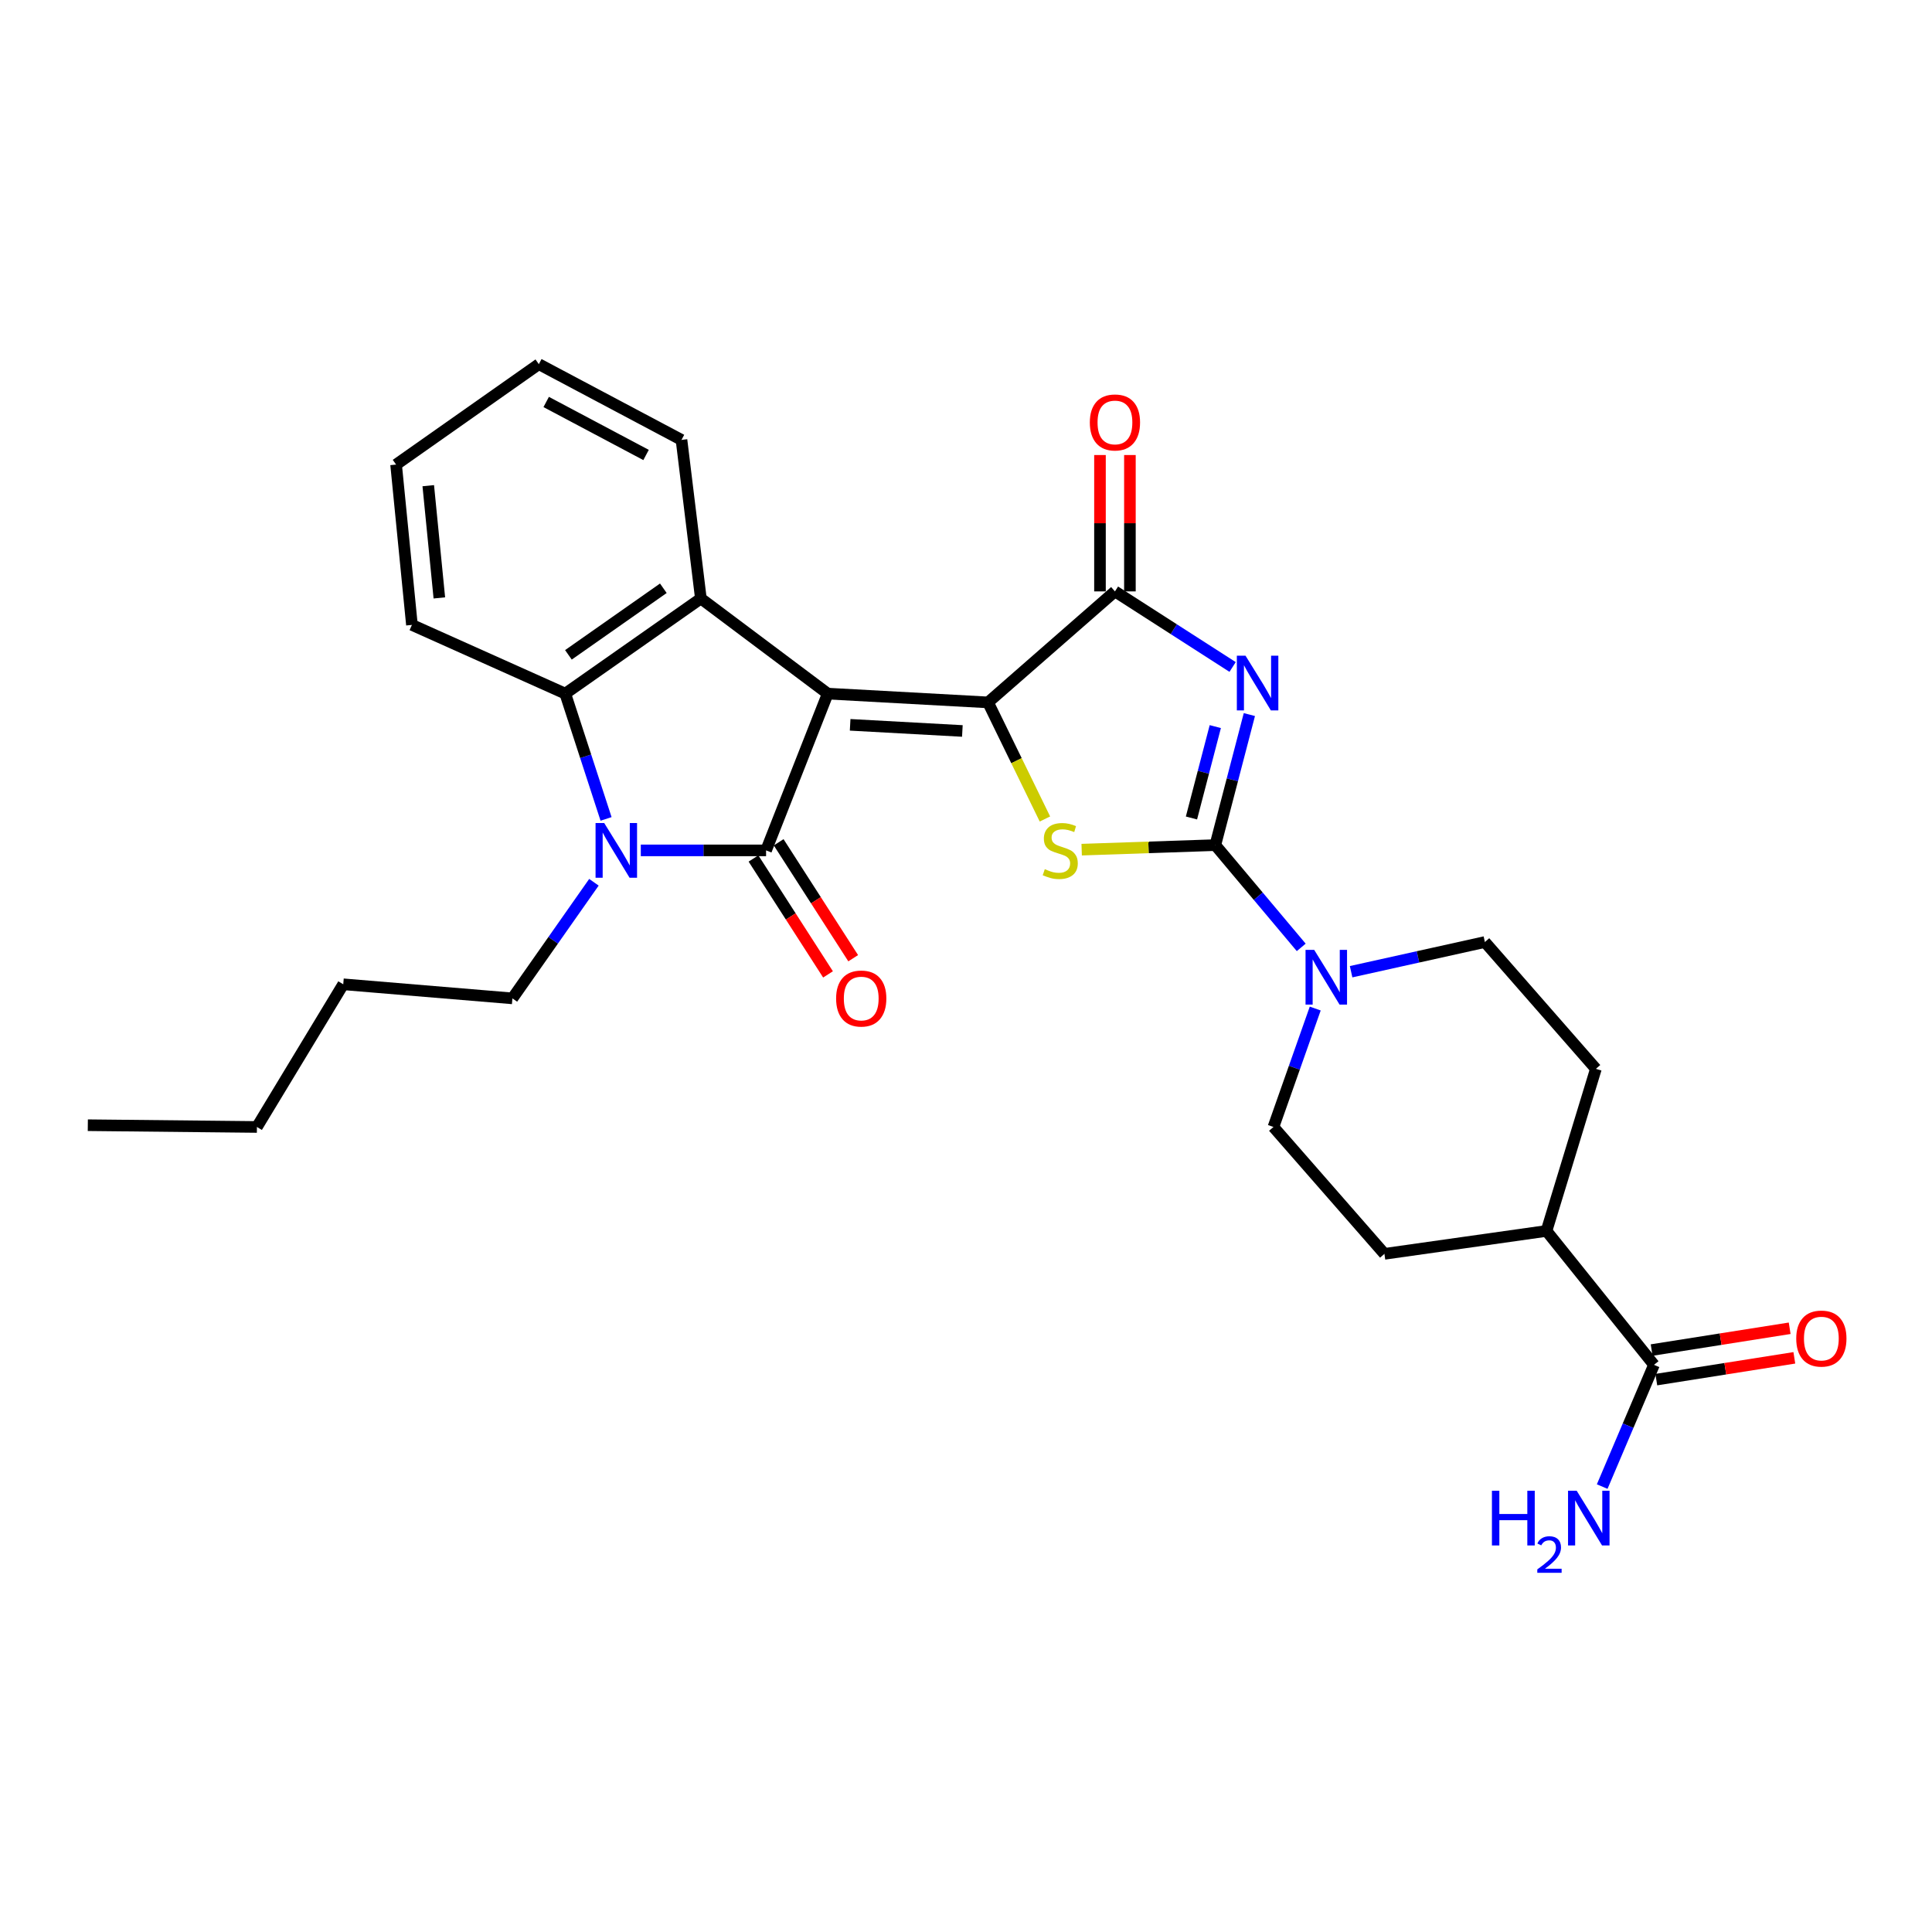 <?xml version='1.0' encoding='iso-8859-1'?>
<svg version='1.1' baseProfile='full'
              xmlns='http://www.w3.org/2000/svg'
                      xmlns:rdkit='http://www.rdkit.org/xml'
                      xmlns:xlink='http://www.w3.org/1999/xlink'
                  xml:space='preserve'
width='1000px' height='1000px' viewBox='0 0 1000 1000'>
<!-- END OF HEADER -->
<rect style='opacity:1.0;fill:#FFFFFF;stroke:none' width='1000' height='1000' x='0' y='0'> </rect>
<path class='bond-0' d='M 428.434,359.016 L 511.41,363.561' style='fill:none;fill-rule:evenodd;stroke:#000000;stroke-width:6px;stroke-linecap:butt;stroke-linejoin:miter;stroke-opacity:1' />
<path class='bond-0' d='M 440.033,375.168 L 498.116,378.349' style='fill:none;fill-rule:evenodd;stroke:#000000;stroke-width:6px;stroke-linecap:butt;stroke-linejoin:miter;stroke-opacity:1' />
<path class='bond-1' d='M 428.434,359.016 L 396.518,440.159' style='fill:none;fill-rule:evenodd;stroke:#000000;stroke-width:6px;stroke-linecap:butt;stroke-linejoin:miter;stroke-opacity:1' />
<path class='bond-7' d='M 428.434,359.016 L 362.768,309.782' style='fill:none;fill-rule:evenodd;stroke:#000000;stroke-width:6px;stroke-linecap:butt;stroke-linejoin:miter;stroke-opacity:1' />
<path class='bond-4' d='M 511.41,363.561 L 526.132,393.734' style='fill:none;fill-rule:evenodd;stroke:#000000;stroke-width:6px;stroke-linecap:butt;stroke-linejoin:miter;stroke-opacity:1' />
<path class='bond-4' d='M 526.132,393.734 L 540.855,423.908' style='fill:none;fill-rule:evenodd;stroke:#CCCC00;stroke-width:6px;stroke-linecap:butt;stroke-linejoin:miter;stroke-opacity:1' />
<path class='bond-6' d='M 511.41,363.561 L 577.094,306.106' style='fill:none;fill-rule:evenodd;stroke:#000000;stroke-width:6px;stroke-linecap:butt;stroke-linejoin:miter;stroke-opacity:1' />
<path class='bond-5' d='M 396.518,440.159 L 364.098,440.159' style='fill:none;fill-rule:evenodd;stroke:#000000;stroke-width:6px;stroke-linecap:butt;stroke-linejoin:miter;stroke-opacity:1' />
<path class='bond-5' d='M 364.098,440.159 L 331.677,440.159' style='fill:none;fill-rule:evenodd;stroke:#0000FF;stroke-width:6px;stroke-linecap:butt;stroke-linejoin:miter;stroke-opacity:1' />
<path class='bond-11' d='M 390.002,444.348 L 409.292,474.349' style='fill:none;fill-rule:evenodd;stroke:#000000;stroke-width:6px;stroke-linecap:butt;stroke-linejoin:miter;stroke-opacity:1' />
<path class='bond-11' d='M 409.292,474.349 L 428.582,504.349' style='fill:none;fill-rule:evenodd;stroke:#FF0000;stroke-width:6px;stroke-linecap:butt;stroke-linejoin:miter;stroke-opacity:1' />
<path class='bond-11' d='M 403.034,435.969 L 422.324,465.969' style='fill:none;fill-rule:evenodd;stroke:#000000;stroke-width:6px;stroke-linecap:butt;stroke-linejoin:miter;stroke-opacity:1' />
<path class='bond-11' d='M 422.324,465.969 L 441.614,495.97' style='fill:none;fill-rule:evenodd;stroke:#FF0000;stroke-width:6px;stroke-linecap:butt;stroke-linejoin:miter;stroke-opacity:1' />
<path class='bond-2' d='M 637.994,345.225 L 607.544,325.666' style='fill:none;fill-rule:evenodd;stroke:#0000FF;stroke-width:6px;stroke-linecap:butt;stroke-linejoin:miter;stroke-opacity:1' />
<path class='bond-2' d='M 607.544,325.666 L 577.094,306.106' style='fill:none;fill-rule:evenodd;stroke:#000000;stroke-width:6px;stroke-linecap:butt;stroke-linejoin:miter;stroke-opacity:1' />
<path class='bond-29' d='M 646.67,369.861 L 637.859,403.645' style='fill:none;fill-rule:evenodd;stroke:#0000FF;stroke-width:6px;stroke-linecap:butt;stroke-linejoin:miter;stroke-opacity:1' />
<path class='bond-29' d='M 637.859,403.645 L 629.048,437.43' style='fill:none;fill-rule:evenodd;stroke:#000000;stroke-width:6px;stroke-linecap:butt;stroke-linejoin:miter;stroke-opacity:1' />
<path class='bond-29' d='M 629.035,376.086 L 622.867,399.736' style='fill:none;fill-rule:evenodd;stroke:#0000FF;stroke-width:6px;stroke-linecap:butt;stroke-linejoin:miter;stroke-opacity:1' />
<path class='bond-29' d='M 622.867,399.736 L 616.699,423.385' style='fill:none;fill-rule:evenodd;stroke:#000000;stroke-width:6px;stroke-linecap:butt;stroke-linejoin:miter;stroke-opacity:1' />
<path class='bond-3' d='M 629.048,437.43 L 594.46,438.606' style='fill:none;fill-rule:evenodd;stroke:#000000;stroke-width:6px;stroke-linecap:butt;stroke-linejoin:miter;stroke-opacity:1' />
<path class='bond-3' d='M 594.46,438.606 L 559.871,439.782' style='fill:none;fill-rule:evenodd;stroke:#CCCC00;stroke-width:6px;stroke-linecap:butt;stroke-linejoin:miter;stroke-opacity:1' />
<path class='bond-9' d='M 629.048,437.43 L 651.281,463.897' style='fill:none;fill-rule:evenodd;stroke:#000000;stroke-width:6px;stroke-linecap:butt;stroke-linejoin:miter;stroke-opacity:1' />
<path class='bond-9' d='M 651.281,463.897 L 673.513,490.364' style='fill:none;fill-rule:evenodd;stroke:#0000FF;stroke-width:6px;stroke-linecap:butt;stroke-linejoin:miter;stroke-opacity:1' />
<path class='bond-20' d='M 307.415,456.658 L 286.317,486.707' style='fill:none;fill-rule:evenodd;stroke:#0000FF;stroke-width:6px;stroke-linecap:butt;stroke-linejoin:miter;stroke-opacity:1' />
<path class='bond-20' d='M 286.317,486.707 L 265.22,516.756' style='fill:none;fill-rule:evenodd;stroke:#000000;stroke-width:6px;stroke-linecap:butt;stroke-linejoin:miter;stroke-opacity:1' />
<path class='bond-28' d='M 313.695,423.865 L 303.139,391.441' style='fill:none;fill-rule:evenodd;stroke:#0000FF;stroke-width:6px;stroke-linecap:butt;stroke-linejoin:miter;stroke-opacity:1' />
<path class='bond-28' d='M 303.139,391.441 L 292.583,359.016' style='fill:none;fill-rule:evenodd;stroke:#000000;stroke-width:6px;stroke-linecap:butt;stroke-linejoin:miter;stroke-opacity:1' />
<path class='bond-12' d='M 584.84,306.106 L 584.84,270.816' style='fill:none;fill-rule:evenodd;stroke:#000000;stroke-width:6px;stroke-linecap:butt;stroke-linejoin:miter;stroke-opacity:1' />
<path class='bond-12' d='M 584.84,270.816 L 584.84,235.525' style='fill:none;fill-rule:evenodd;stroke:#FF0000;stroke-width:6px;stroke-linecap:butt;stroke-linejoin:miter;stroke-opacity:1' />
<path class='bond-12' d='M 569.347,306.106 L 569.347,270.816' style='fill:none;fill-rule:evenodd;stroke:#000000;stroke-width:6px;stroke-linecap:butt;stroke-linejoin:miter;stroke-opacity:1' />
<path class='bond-12' d='M 569.347,270.816 L 569.347,235.525' style='fill:none;fill-rule:evenodd;stroke:#FF0000;stroke-width:6px;stroke-linecap:butt;stroke-linejoin:miter;stroke-opacity:1' />
<path class='bond-8' d='M 362.768,309.782 L 292.583,359.016' style='fill:none;fill-rule:evenodd;stroke:#000000;stroke-width:6px;stroke-linecap:butt;stroke-linejoin:miter;stroke-opacity:1' />
<path class='bond-8' d='M 343.343,304.483 L 294.213,338.947' style='fill:none;fill-rule:evenodd;stroke:#000000;stroke-width:6px;stroke-linecap:butt;stroke-linejoin:miter;stroke-opacity:1' />
<path class='bond-21' d='M 362.768,309.782 L 352.74,227.692' style='fill:none;fill-rule:evenodd;stroke:#000000;stroke-width:6px;stroke-linecap:butt;stroke-linejoin:miter;stroke-opacity:1' />
<path class='bond-22' d='M 292.583,359.016 L 213.214,323.45' style='fill:none;fill-rule:evenodd;stroke:#000000;stroke-width:6px;stroke-linecap:butt;stroke-linejoin:miter;stroke-opacity:1' />
<path class='bond-13' d='M 699.328,502.958 L 733.951,495.276' style='fill:none;fill-rule:evenodd;stroke:#0000FF;stroke-width:6px;stroke-linecap:butt;stroke-linejoin:miter;stroke-opacity:1' />
<path class='bond-13' d='M 733.951,495.276 L 768.575,487.594' style='fill:none;fill-rule:evenodd;stroke:#000000;stroke-width:6px;stroke-linecap:butt;stroke-linejoin:miter;stroke-opacity:1' />
<path class='bond-14' d='M 680.763,522.022 L 669.947,552.67' style='fill:none;fill-rule:evenodd;stroke:#0000FF;stroke-width:6px;stroke-linecap:butt;stroke-linejoin:miter;stroke-opacity:1' />
<path class='bond-14' d='M 669.947,552.67 L 659.131,583.318' style='fill:none;fill-rule:evenodd;stroke:#000000;stroke-width:6px;stroke-linecap:butt;stroke-linejoin:miter;stroke-opacity:1' />
<path class='bond-10' d='M 856.095,706.439 L 800.465,637.131' style='fill:none;fill-rule:evenodd;stroke:#000000;stroke-width:6px;stroke-linecap:butt;stroke-linejoin:miter;stroke-opacity:1' />
<path class='bond-16' d='M 857.303,714.09 L 893.024,708.451' style='fill:none;fill-rule:evenodd;stroke:#000000;stroke-width:6px;stroke-linecap:butt;stroke-linejoin:miter;stroke-opacity:1' />
<path class='bond-16' d='M 893.024,708.451 L 928.745,702.812' style='fill:none;fill-rule:evenodd;stroke:#FF0000;stroke-width:6px;stroke-linecap:butt;stroke-linejoin:miter;stroke-opacity:1' />
<path class='bond-16' d='M 854.887,698.787 L 890.608,693.147' style='fill:none;fill-rule:evenodd;stroke:#000000;stroke-width:6px;stroke-linecap:butt;stroke-linejoin:miter;stroke-opacity:1' />
<path class='bond-16' d='M 890.608,693.147 L 926.329,687.508' style='fill:none;fill-rule:evenodd;stroke:#FF0000;stroke-width:6px;stroke-linecap:butt;stroke-linejoin:miter;stroke-opacity:1' />
<path class='bond-19' d='M 856.095,706.439 L 842.694,737.944' style='fill:none;fill-rule:evenodd;stroke:#000000;stroke-width:6px;stroke-linecap:butt;stroke-linejoin:miter;stroke-opacity:1' />
<path class='bond-19' d='M 842.694,737.944 L 829.294,769.45' style='fill:none;fill-rule:evenodd;stroke:#0000FF;stroke-width:6px;stroke-linecap:butt;stroke-linejoin:miter;stroke-opacity:1' />
<path class='bond-18' d='M 768.575,487.594 L 826.029,553.235' style='fill:none;fill-rule:evenodd;stroke:#000000;stroke-width:6px;stroke-linecap:butt;stroke-linejoin:miter;stroke-opacity:1' />
<path class='bond-17' d='M 659.131,583.318 L 716.577,648.992' style='fill:none;fill-rule:evenodd;stroke:#000000;stroke-width:6px;stroke-linecap:butt;stroke-linejoin:miter;stroke-opacity:1' />
<path class='bond-15' d='M 800.465,637.131 L 716.577,648.992' style='fill:none;fill-rule:evenodd;stroke:#000000;stroke-width:6px;stroke-linecap:butt;stroke-linejoin:miter;stroke-opacity:1' />
<path class='bond-31' d='M 800.465,637.131 L 826.029,553.235' style='fill:none;fill-rule:evenodd;stroke:#000000;stroke-width:6px;stroke-linecap:butt;stroke-linejoin:miter;stroke-opacity:1' />
<path class='bond-23' d='M 265.22,516.756 L 177.665,509.466' style='fill:none;fill-rule:evenodd;stroke:#000000;stroke-width:6px;stroke-linecap:butt;stroke-linejoin:miter;stroke-opacity:1' />
<path class='bond-25' d='M 352.74,227.692 L 278.897,188.494' style='fill:none;fill-rule:evenodd;stroke:#000000;stroke-width:6px;stroke-linecap:butt;stroke-linejoin:miter;stroke-opacity:1' />
<path class='bond-25' d='M 334.4,235.497 L 282.709,208.059' style='fill:none;fill-rule:evenodd;stroke:#000000;stroke-width:6px;stroke-linecap:butt;stroke-linejoin:miter;stroke-opacity:1' />
<path class='bond-30' d='M 213.214,323.45 L 205.019,240.466' style='fill:none;fill-rule:evenodd;stroke:#000000;stroke-width:6px;stroke-linecap:butt;stroke-linejoin:miter;stroke-opacity:1' />
<path class='bond-30' d='M 227.403,309.48 L 221.667,251.391' style='fill:none;fill-rule:evenodd;stroke:#000000;stroke-width:6px;stroke-linecap:butt;stroke-linejoin:miter;stroke-opacity:1' />
<path class='bond-24' d='M 177.665,509.466 L 132.984,583.318' style='fill:none;fill-rule:evenodd;stroke:#000000;stroke-width:6px;stroke-linecap:butt;stroke-linejoin:miter;stroke-opacity:1' />
<path class='bond-27' d='M 132.984,583.318 L 45.455,582.405' style='fill:none;fill-rule:evenodd;stroke:#000000;stroke-width:6px;stroke-linecap:butt;stroke-linejoin:miter;stroke-opacity:1' />
<path class='bond-26' d='M 278.897,188.494 L 205.019,240.466' style='fill:none;fill-rule:evenodd;stroke:#000000;stroke-width:6px;stroke-linecap:butt;stroke-linejoin:miter;stroke-opacity:1' />
<path  class='atom-3' d='M 644.668 339.373
L 653.948 354.373
Q 654.868 355.853, 656.348 358.533
Q 657.828 361.213, 657.908 361.373
L 657.908 339.373
L 661.668 339.373
L 661.668 367.693
L 657.788 367.693
L 647.828 351.293
Q 646.668 349.373, 645.428 347.173
Q 644.228 344.973, 643.868 344.293
L 643.868 367.693
L 640.188 367.693
L 640.188 339.373
L 644.668 339.373
' fill='#0000FF'/>
<path  class='atom-5' d='M 540.784 449.879
Q 541.104 449.999, 542.424 450.559
Q 543.744 451.119, 545.184 451.479
Q 546.664 451.799, 548.104 451.799
Q 550.784 451.799, 552.344 450.519
Q 553.904 449.199, 553.904 446.919
Q 553.904 445.359, 553.104 444.399
Q 552.344 443.439, 551.144 442.919
Q 549.944 442.399, 547.944 441.799
Q 545.424 441.039, 543.904 440.319
Q 542.424 439.599, 541.344 438.079
Q 540.304 436.559, 540.304 433.999
Q 540.304 430.439, 542.704 428.239
Q 545.144 426.039, 549.944 426.039
Q 553.224 426.039, 556.944 427.599
L 556.024 430.679
Q 552.624 429.279, 550.064 429.279
Q 547.304 429.279, 545.784 430.439
Q 544.264 431.559, 544.304 433.519
Q 544.304 435.039, 545.064 435.959
Q 545.864 436.879, 546.984 437.399
Q 548.144 437.919, 550.064 438.519
Q 552.624 439.319, 554.144 440.119
Q 555.664 440.919, 556.744 442.559
Q 557.864 444.159, 557.864 446.919
Q 557.864 450.839, 555.224 452.959
Q 552.624 455.039, 548.264 455.039
Q 545.744 455.039, 543.824 454.479
Q 541.944 453.959, 539.704 453.039
L 540.784 449.879
' fill='#CCCC00'/>
<path  class='atom-6' d='M 312.739 425.999
L 322.019 440.999
Q 322.939 442.479, 324.419 445.159
Q 325.899 447.839, 325.979 447.999
L 325.979 425.999
L 329.739 425.999
L 329.739 454.319
L 325.859 454.319
L 315.899 437.919
Q 314.739 435.999, 313.499 433.799
Q 312.299 431.599, 311.939 430.919
L 311.939 454.319
L 308.259 454.319
L 308.259 425.999
L 312.739 425.999
' fill='#0000FF'/>
<path  class='atom-10' d='M 680.226 491.648
L 689.506 506.648
Q 690.426 508.128, 691.906 510.808
Q 693.386 513.488, 693.466 513.648
L 693.466 491.648
L 697.226 491.648
L 697.226 519.968
L 693.346 519.968
L 683.386 503.568
Q 682.226 501.648, 680.986 499.448
Q 679.786 497.248, 679.426 496.568
L 679.426 519.968
L 675.746 519.968
L 675.746 491.648
L 680.226 491.648
' fill='#0000FF'/>
<path  class='atom-12' d='M 432.77 516.836
Q 432.77 510.036, 436.13 506.236
Q 439.49 502.436, 445.77 502.436
Q 452.05 502.436, 455.41 506.236
Q 458.77 510.036, 458.77 516.836
Q 458.77 523.716, 455.37 527.636
Q 451.97 531.516, 445.77 531.516
Q 439.53 531.516, 436.13 527.636
Q 432.77 523.756, 432.77 516.836
M 445.77 528.316
Q 450.09 528.316, 452.41 525.436
Q 454.77 522.516, 454.77 516.836
Q 454.77 511.276, 452.41 508.476
Q 450.09 505.636, 445.77 505.636
Q 441.45 505.636, 439.09 508.436
Q 436.77 511.236, 436.77 516.836
Q 436.77 522.556, 439.09 525.436
Q 441.45 528.316, 445.77 528.316
' fill='#FF0000'/>
<path  class='atom-13' d='M 564.094 218.657
Q 564.094 211.857, 567.454 208.057
Q 570.814 204.257, 577.094 204.257
Q 583.374 204.257, 586.734 208.057
Q 590.094 211.857, 590.094 218.657
Q 590.094 225.537, 586.694 229.457
Q 583.294 233.337, 577.094 233.337
Q 570.854 233.337, 567.454 229.457
Q 564.094 225.577, 564.094 218.657
M 577.094 230.137
Q 581.414 230.137, 583.734 227.257
Q 586.094 224.337, 586.094 218.657
Q 586.094 213.097, 583.734 210.297
Q 581.414 207.457, 577.094 207.457
Q 572.774 207.457, 570.414 210.257
Q 568.094 213.057, 568.094 218.657
Q 568.094 224.377, 570.414 227.257
Q 572.774 230.137, 577.094 230.137
' fill='#FF0000'/>
<path  class='atom-17' d='M 929.729 692.841
Q 929.729 686.041, 933.089 682.241
Q 936.449 678.441, 942.729 678.441
Q 949.009 678.441, 952.369 682.241
Q 955.729 686.041, 955.729 692.841
Q 955.729 699.721, 952.329 703.641
Q 948.929 707.521, 942.729 707.521
Q 936.489 707.521, 933.089 703.641
Q 929.729 699.761, 929.729 692.841
M 942.729 704.321
Q 947.049 704.321, 949.369 701.441
Q 951.729 698.521, 951.729 692.841
Q 951.729 687.281, 949.369 684.481
Q 947.049 681.641, 942.729 681.641
Q 938.409 681.641, 936.049 684.441
Q 933.729 687.241, 933.729 692.841
Q 933.729 698.561, 936.049 701.441
Q 938.409 704.321, 942.729 704.321
' fill='#FF0000'/>
<path  class='atom-20' d='M 772.221 771.605
L 776.061 771.605
L 776.061 783.645
L 790.541 783.645
L 790.541 771.605
L 794.381 771.605
L 794.381 799.925
L 790.541 799.925
L 790.541 786.845
L 776.061 786.845
L 776.061 799.925
L 772.221 799.925
L 772.221 771.605
' fill='#0000FF'/>
<path  class='atom-20' d='M 795.754 798.931
Q 796.44 797.162, 798.077 796.186
Q 799.714 795.182, 801.984 795.182
Q 804.809 795.182, 806.393 796.714
Q 807.977 798.245, 807.977 800.964
Q 807.977 803.736, 805.918 806.323
Q 803.885 808.91, 799.661 811.973
L 808.294 811.973
L 808.294 814.085
L 795.701 814.085
L 795.701 812.316
Q 799.186 809.834, 801.245 807.986
Q 803.331 806.138, 804.334 804.475
Q 805.337 802.812, 805.337 801.096
Q 805.337 799.301, 804.44 798.298
Q 803.542 797.294, 801.984 797.294
Q 800.48 797.294, 799.476 797.902
Q 798.473 798.509, 797.76 799.855
L 795.754 798.931
' fill='#0000FF'/>
<path  class='atom-20' d='M 816.094 771.605
L 825.374 786.605
Q 826.294 788.085, 827.774 790.765
Q 829.254 793.445, 829.334 793.605
L 829.334 771.605
L 833.094 771.605
L 833.094 799.925
L 829.214 799.925
L 819.254 783.525
Q 818.094 781.605, 816.854 779.405
Q 815.654 777.205, 815.294 776.525
L 815.294 799.925
L 811.614 799.925
L 811.614 771.605
L 816.094 771.605
' fill='#0000FF'/>
</svg>
